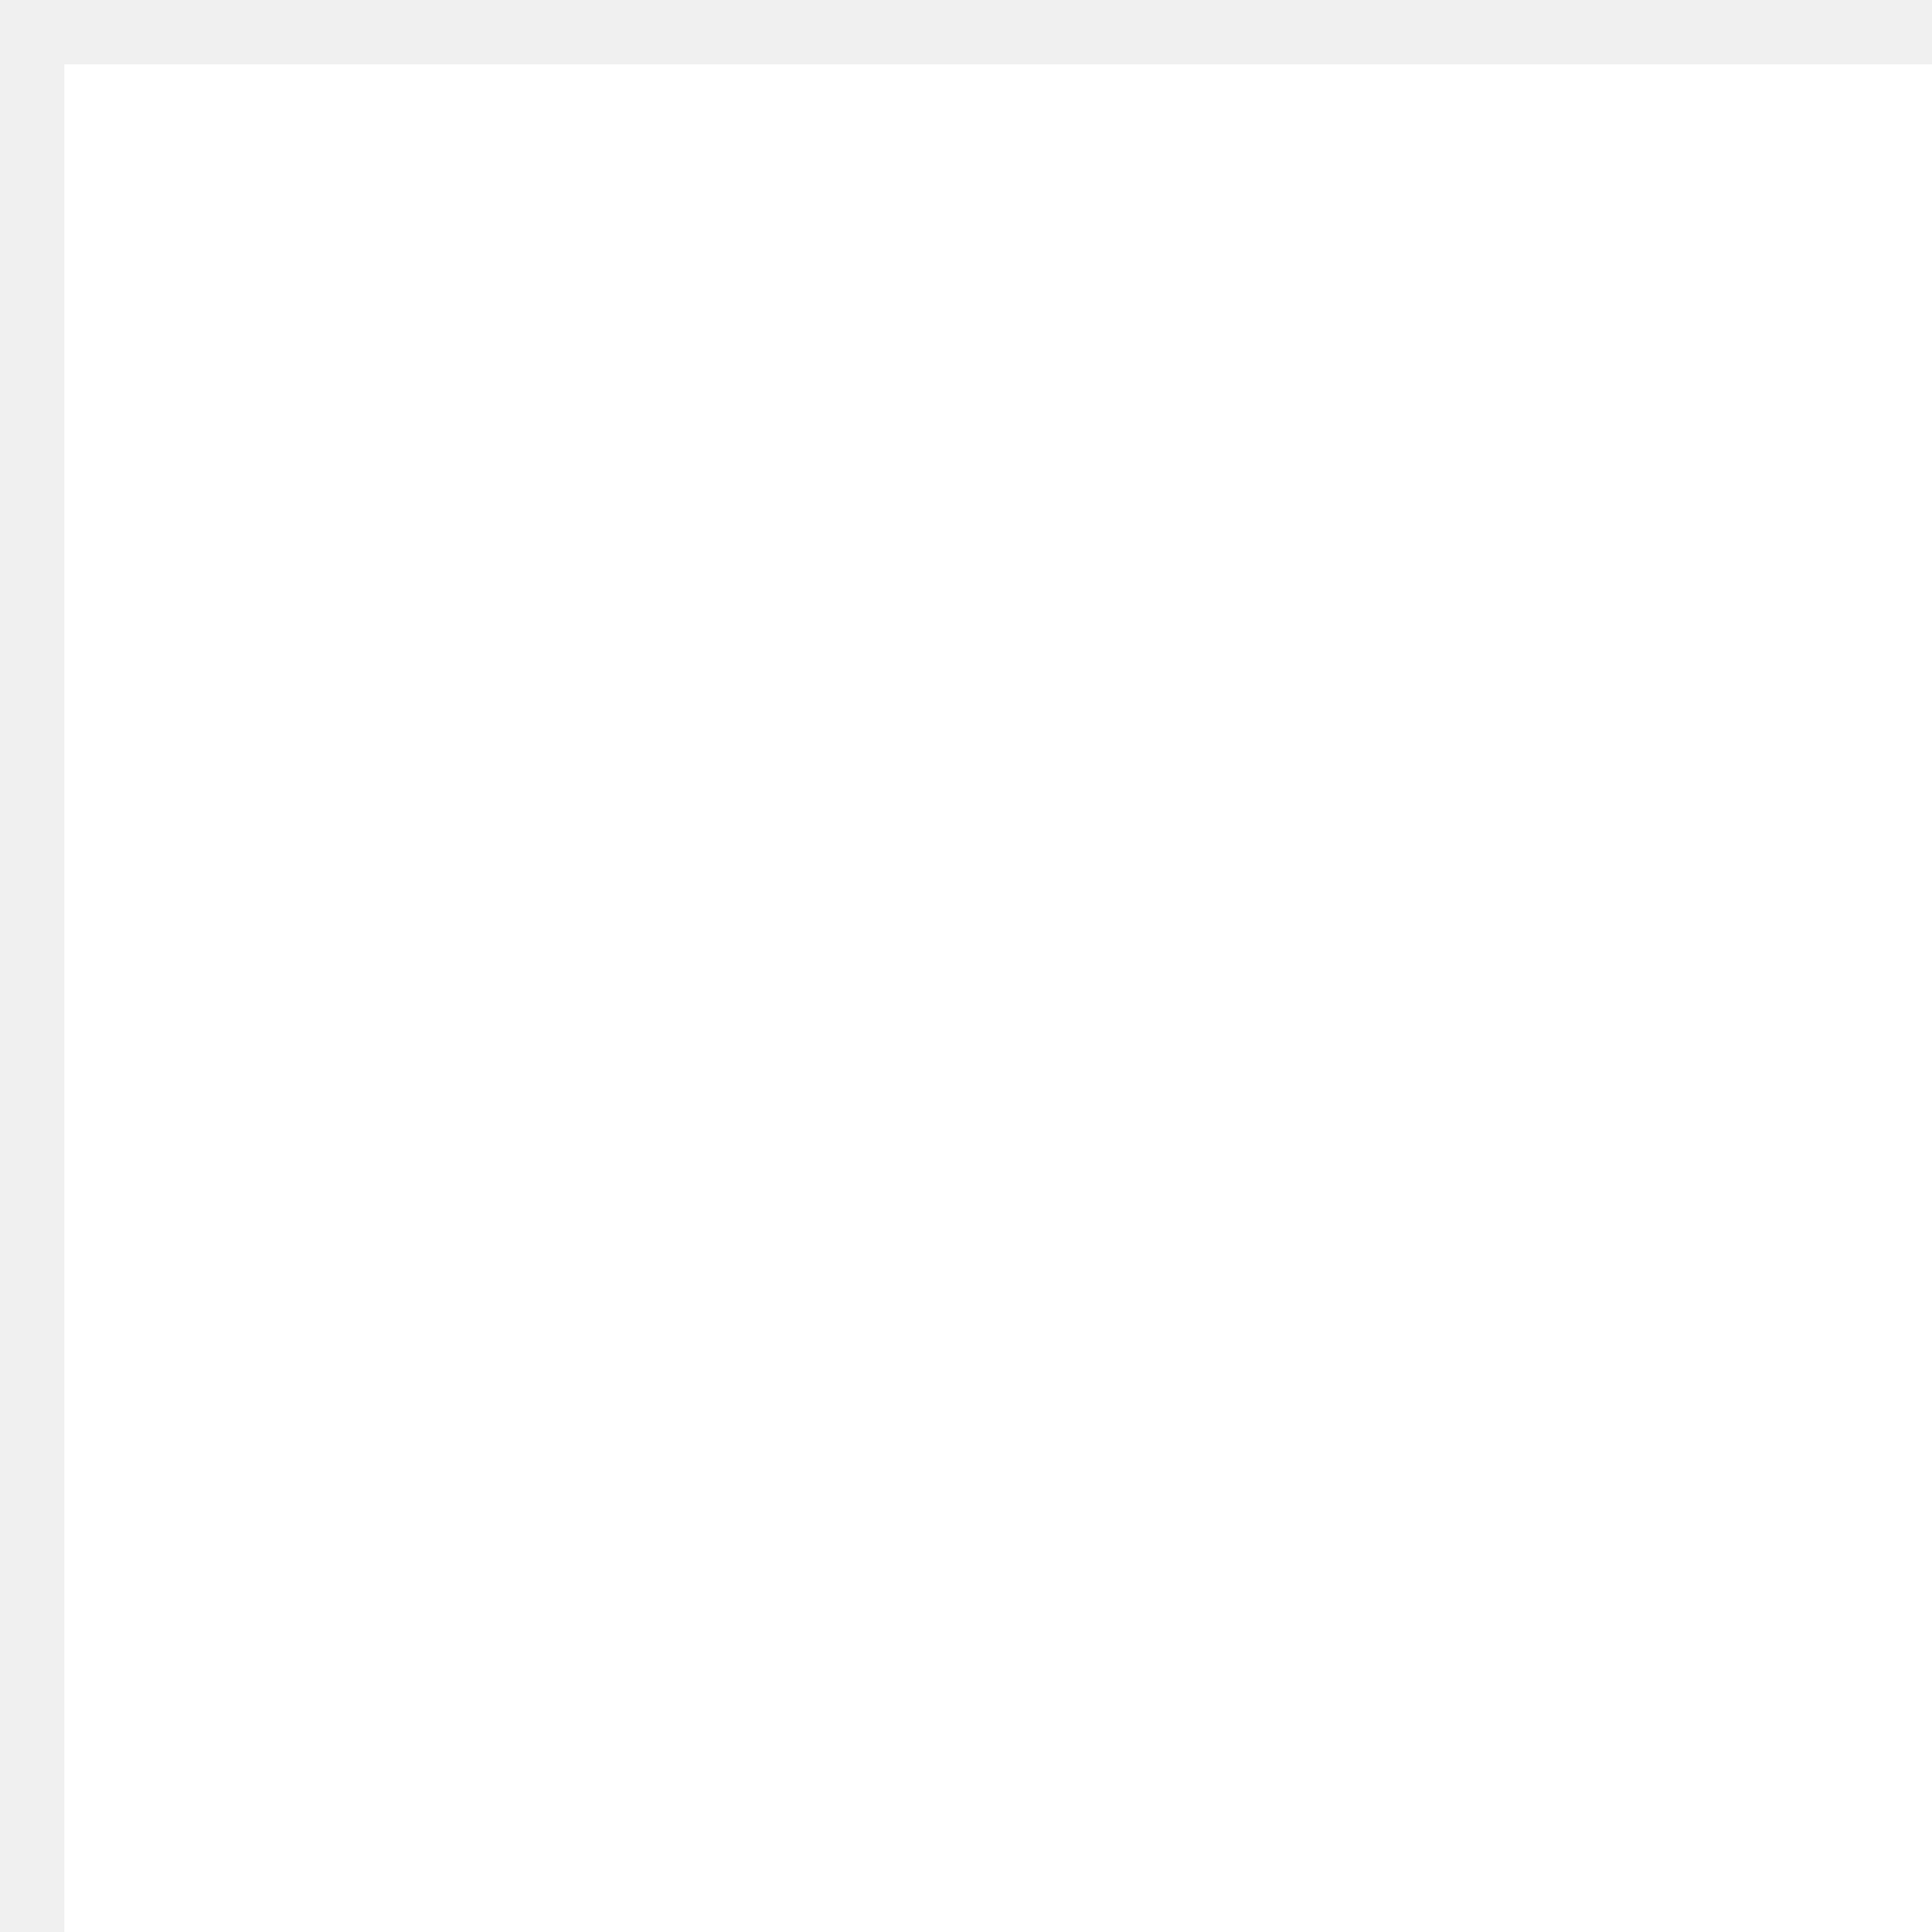 <?xml version="1.0" encoding="UTF-8"?> <svg xmlns="http://www.w3.org/2000/svg" width="30" height="30" viewBox="0 0 30 30" fill="none"><path opacity="0.4" d="M30 0V1H1V30H0V0H30Z" fill="#D9D9D9"></path></svg> 